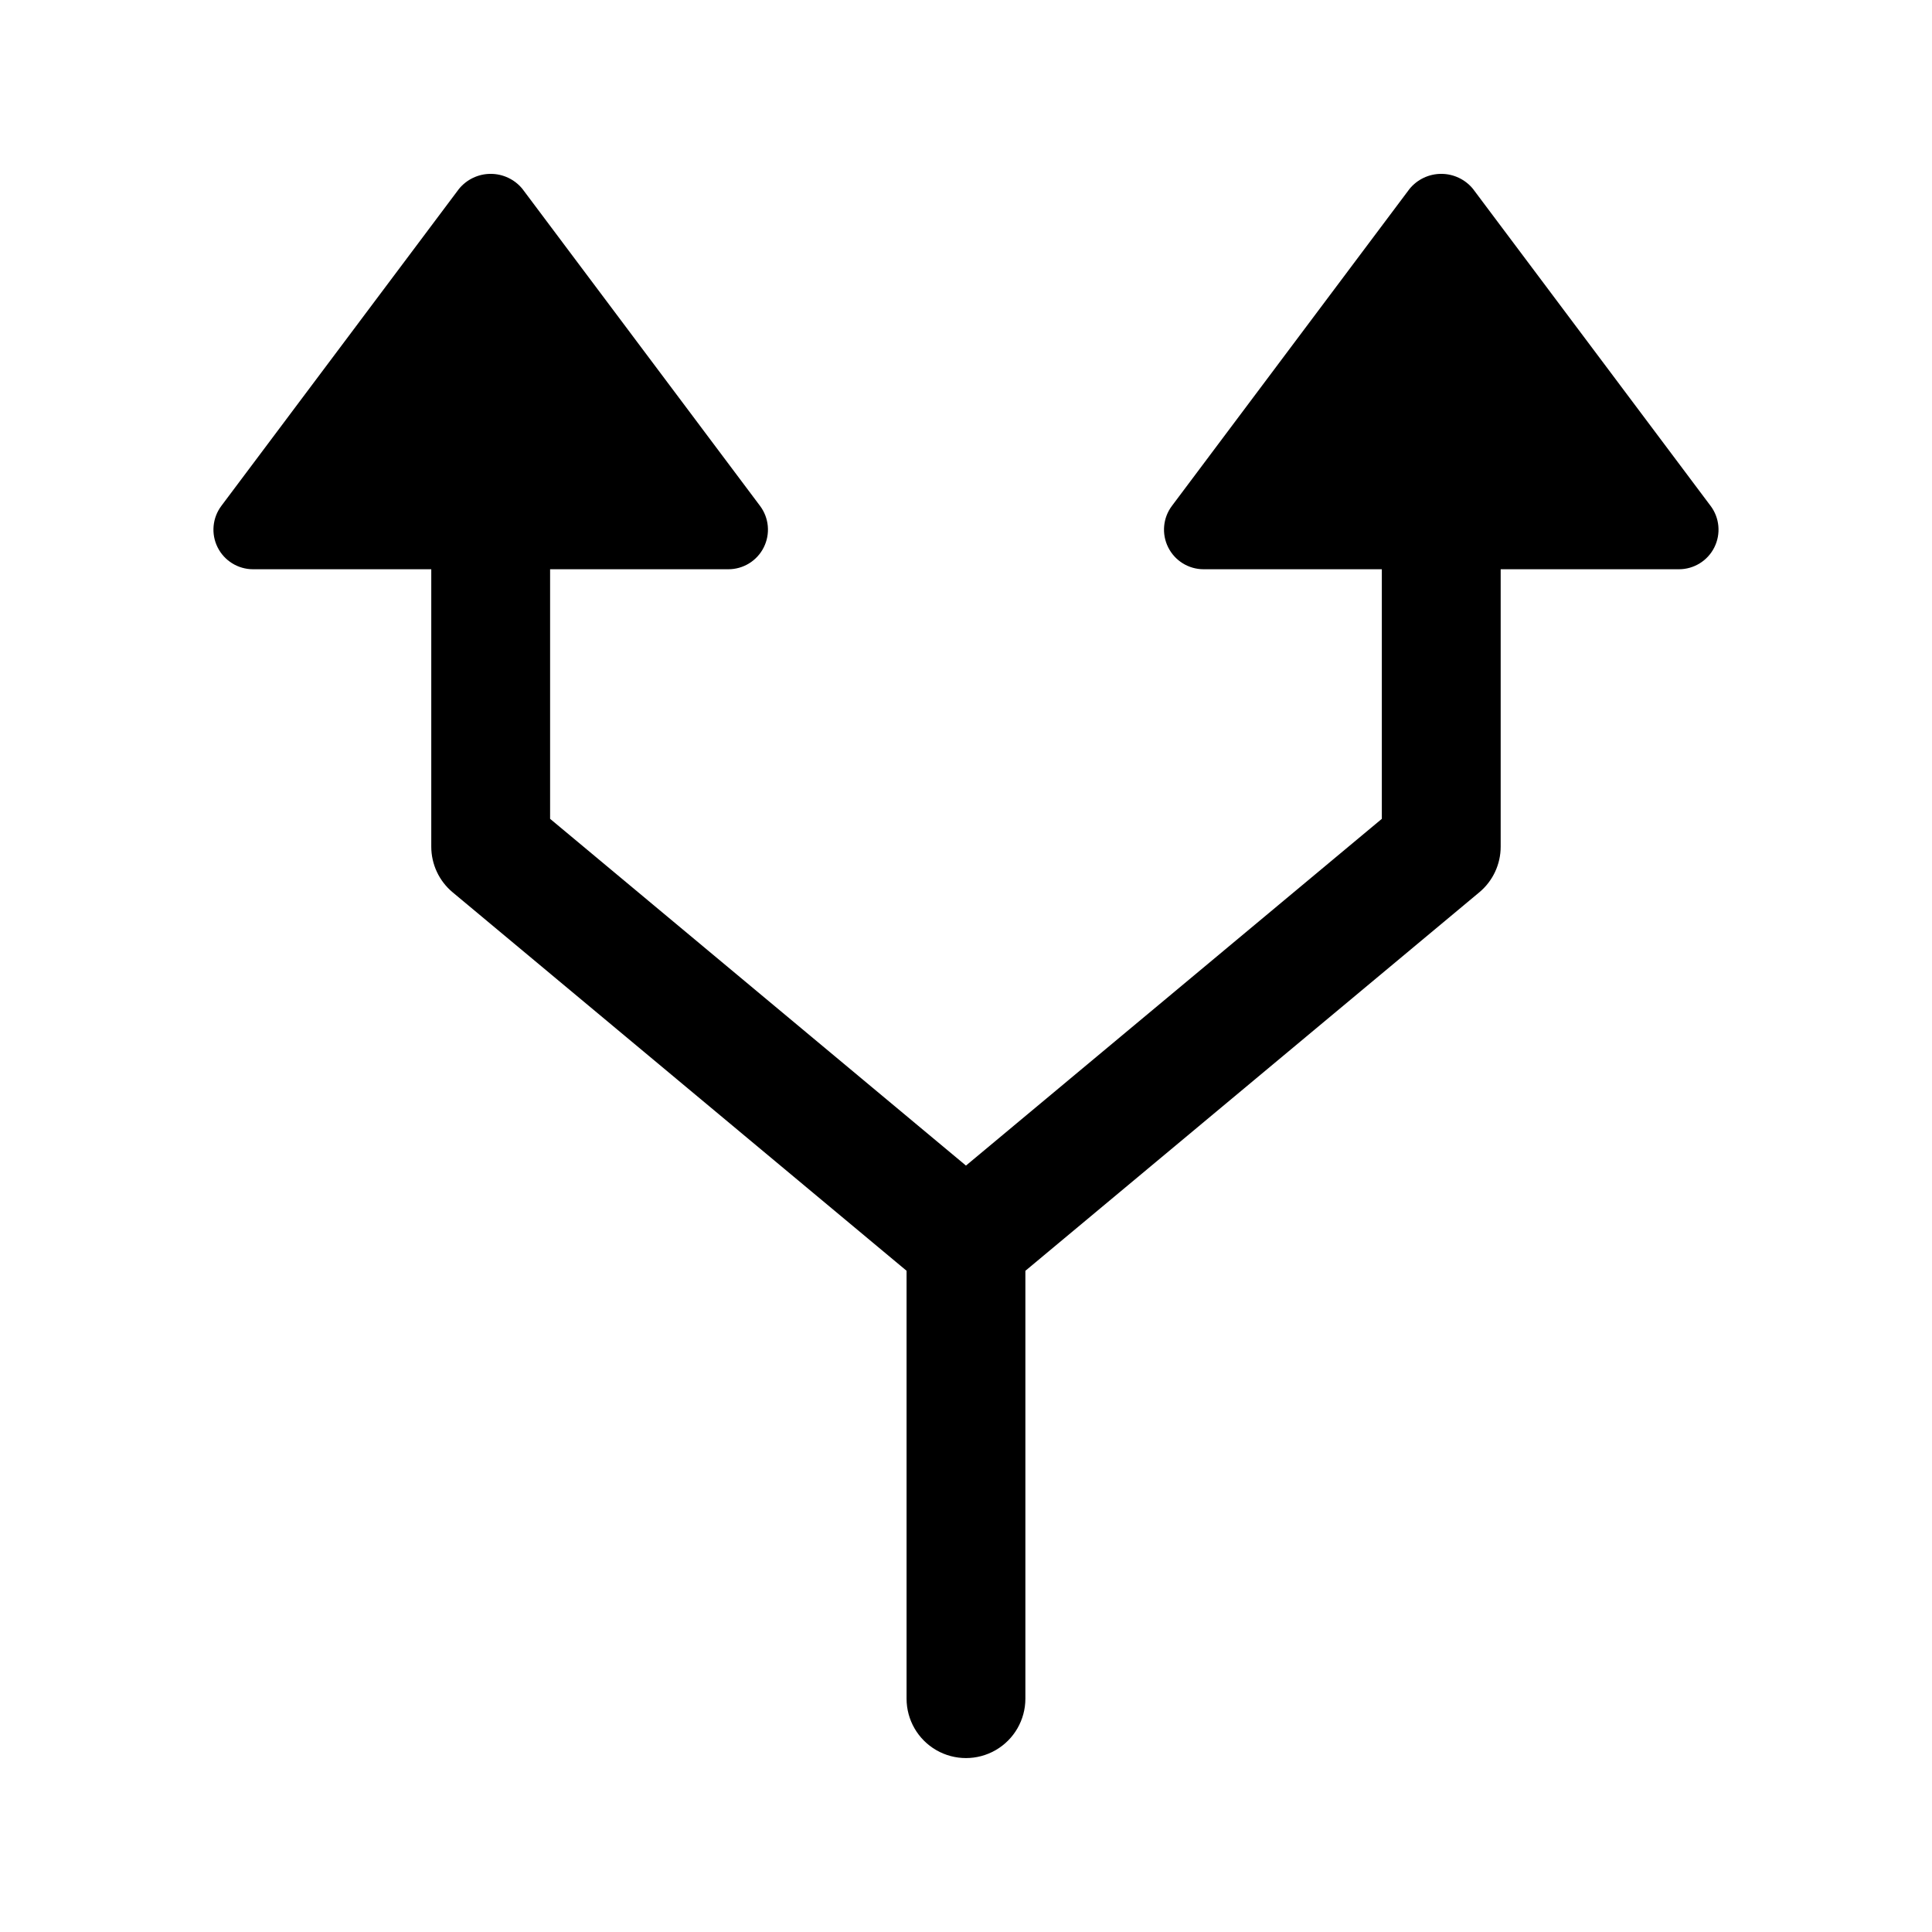 <?xml version="1.0" encoding="UTF-8"?>
<!-- Uploaded to: SVG Repo, www.svgrepo.com, Generator: SVG Repo Mixer Tools -->
<svg fill="#000000" width="800px" height="800px" version="1.1" viewBox="144 144 512 512" xmlns="http://www.w3.org/2000/svg">
 <path d="m597.32 278.06-62.977-84.016c-2.062-2.512-5.144-3.969-8.395-3.969s-6.332 1.457-8.395 3.969l-62.977 84.016c-2.391 3.18-2.773 7.438-0.996 10.992 1.777 3.559 5.41 5.805 9.391 5.805h47.23v66.141l-110.21 91.895-110.21-91.895v-66.141h47.234c3.977 0.004 7.613-2.242 9.391-5.801 1.781-3.559 1.395-7.816-0.996-10.996l-62.977-84.016c-2.062-2.512-5.141-3.969-8.395-3.969-3.25 0-6.332 1.457-8.395 3.969l-62.977 84.016c-2.387 3.18-2.773 7.438-0.996 10.992 1.777 3.559 5.414 5.805 9.391 5.805h47.23v73.516c0 4.676 2.074 9.109 5.668 12.102l120.29 100.29v113.4c0 5.625 3 10.82 7.871 13.633s10.875 2.812 15.746 0 7.871-8.008 7.871-13.633v-113.39l120.29-100.3c3.594-2.992 5.672-7.426 5.668-12.102v-73.516h47.23c3.981 0.004 7.617-2.242 9.395-5.801 1.777-3.559 1.391-7.816-0.996-10.996z"/>
</svg>